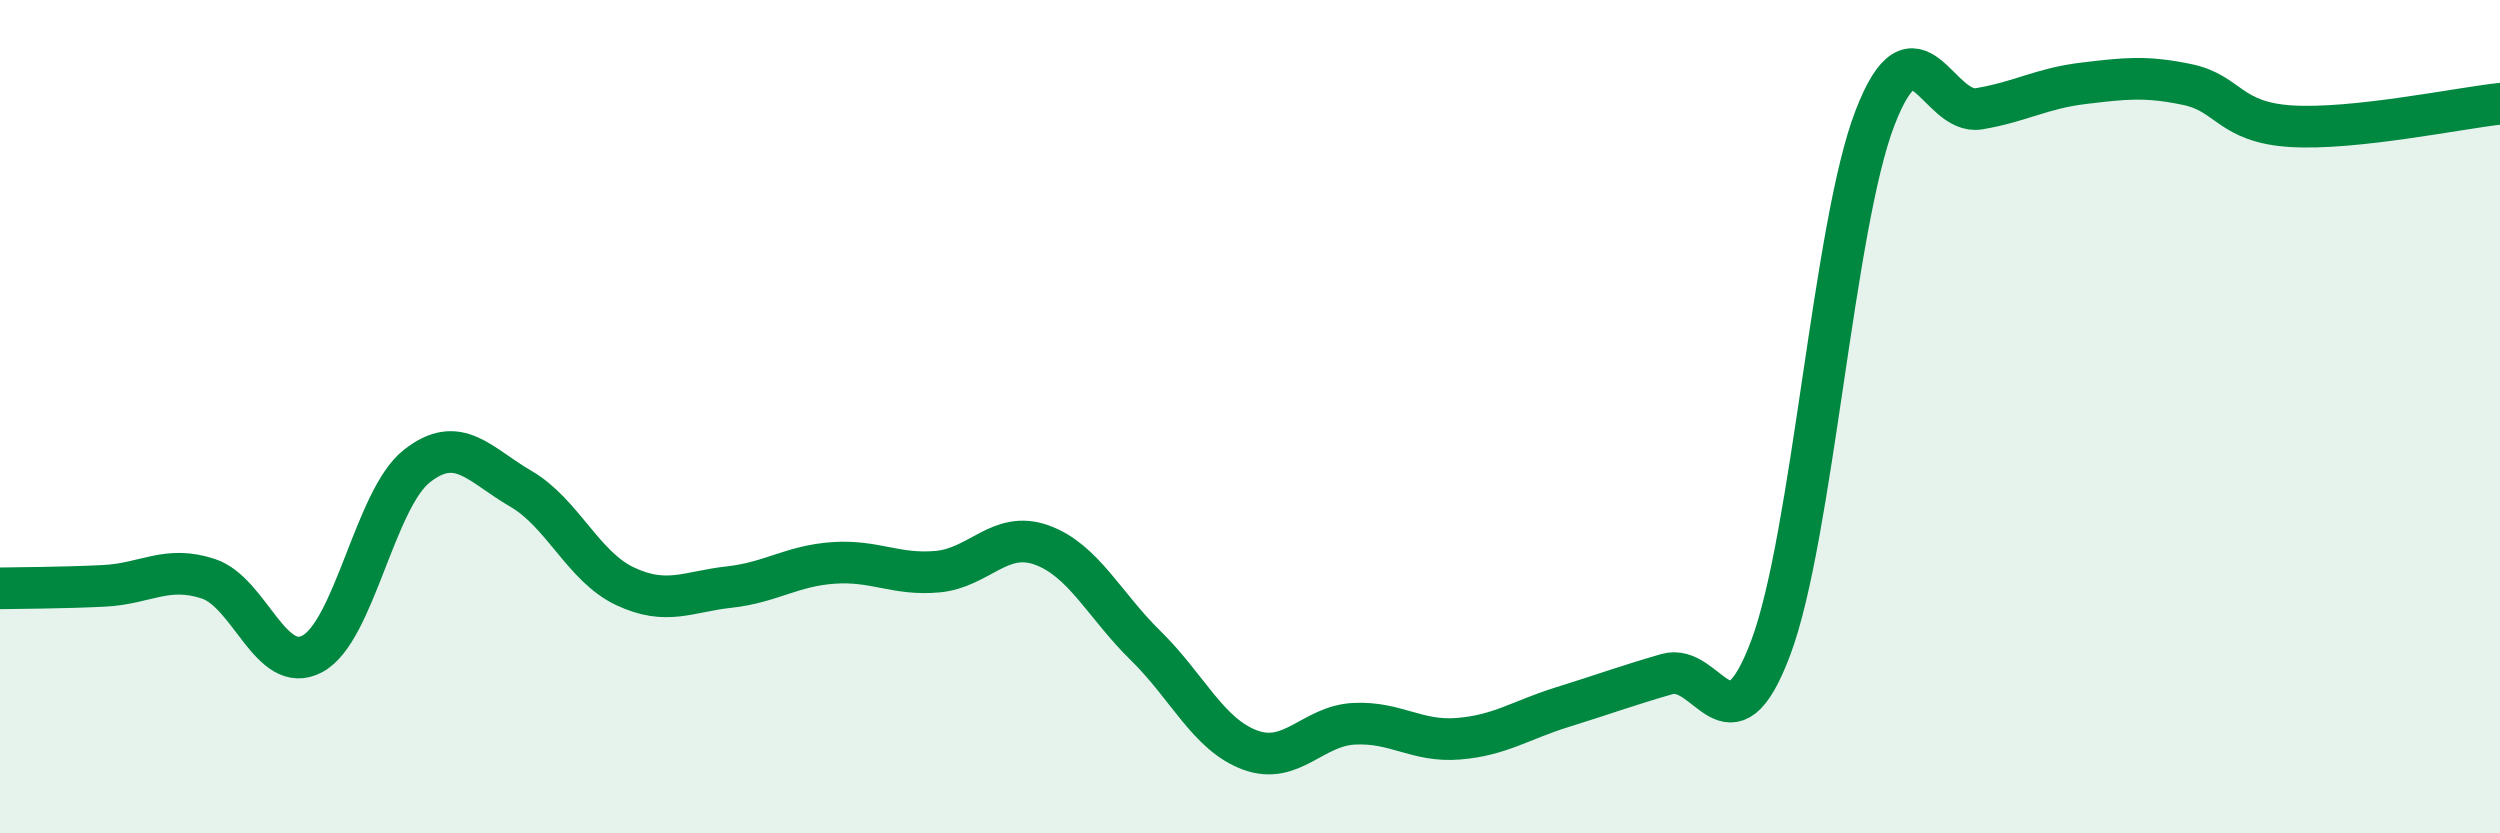 
    <svg width="60" height="20" viewBox="0 0 60 20" xmlns="http://www.w3.org/2000/svg">
      <path
        d="M 0,14.12 C 0.5,14.11 1.5,14.11 2.5,14.06 C 3.5,14.01 4,13.56 5,13.89 C 6,14.22 6.5,16.23 7.5,15.69 C 8.5,15.15 9,11.98 10,11.19 C 11,10.4 11.5,11.15 12.5,11.73 C 13.5,12.31 14,13.6 15,14.07 C 16,14.54 16.5,14.2 17.5,14.09 C 18.5,13.98 19,13.58 20,13.51 C 21,13.44 21.5,13.81 22.5,13.72 C 23.5,13.63 24,12.72 25,13.08 C 26,13.44 26.5,14.52 27.5,15.5 C 28.5,16.48 29,17.63 30,18 C 31,18.37 31.5,17.42 32.5,17.37 C 33.5,17.32 34,17.81 35,17.73 C 36,17.65 36.5,17.28 37.5,16.97 C 38.5,16.66 39,16.47 40,16.18 C 41,15.89 41.5,18.21 42.5,15.54 C 43.5,12.87 44,5.42 45,2.83 C 46,0.24 46.5,2.78 47.5,2.61 C 48.5,2.44 49,2.12 50,2 C 51,1.88 51.5,1.82 52.5,2.03 C 53.5,2.24 53.5,2.94 55,3.03 C 56.5,3.12 59,2.6 60,2.49L60 20L0 20Z"
        fill="#008740"
        opacity="0.1"
        stroke-linecap="round"
        stroke-linejoin="round"
      />
      <path
        d="M 0,14.12 C 0.5,14.11 1.5,14.11 2.5,14.06 C 3.5,14.01 4,13.56 5,13.89 C 6,14.22 6.5,16.23 7.5,15.69 C 8.5,15.15 9,11.98 10,11.19 C 11,10.4 11.5,11.15 12.5,11.73 C 13.5,12.31 14,13.6 15,14.07 C 16,14.54 16.5,14.2 17.5,14.09 C 18.5,13.98 19,13.58 20,13.51 C 21,13.44 21.5,13.81 22.5,13.72 C 23.5,13.63 24,12.72 25,13.08 C 26,13.44 26.5,14.52 27.5,15.5 C 28.5,16.48 29,17.63 30,18 C 31,18.37 31.5,17.42 32.5,17.37 C 33.5,17.32 34,17.81 35,17.73 C 36,17.65 36.5,17.28 37.5,16.97 C 38.5,16.66 39,16.47 40,16.18 C 41,15.89 41.5,18.21 42.5,15.54 C 43.5,12.87 44,5.42 45,2.83 C 46,0.24 46.5,2.78 47.5,2.61 C 48.5,2.44 49,2.12 50,2 C 51,1.88 51.5,1.82 52.5,2.03 C 53.5,2.24 53.5,2.94 55,3.03 C 56.5,3.12 59,2.6 60,2.49"
        stroke="#008740"
        stroke-width="1"
        fill="none"
        stroke-linecap="round"
        stroke-linejoin="round"
      />
    </svg>
  